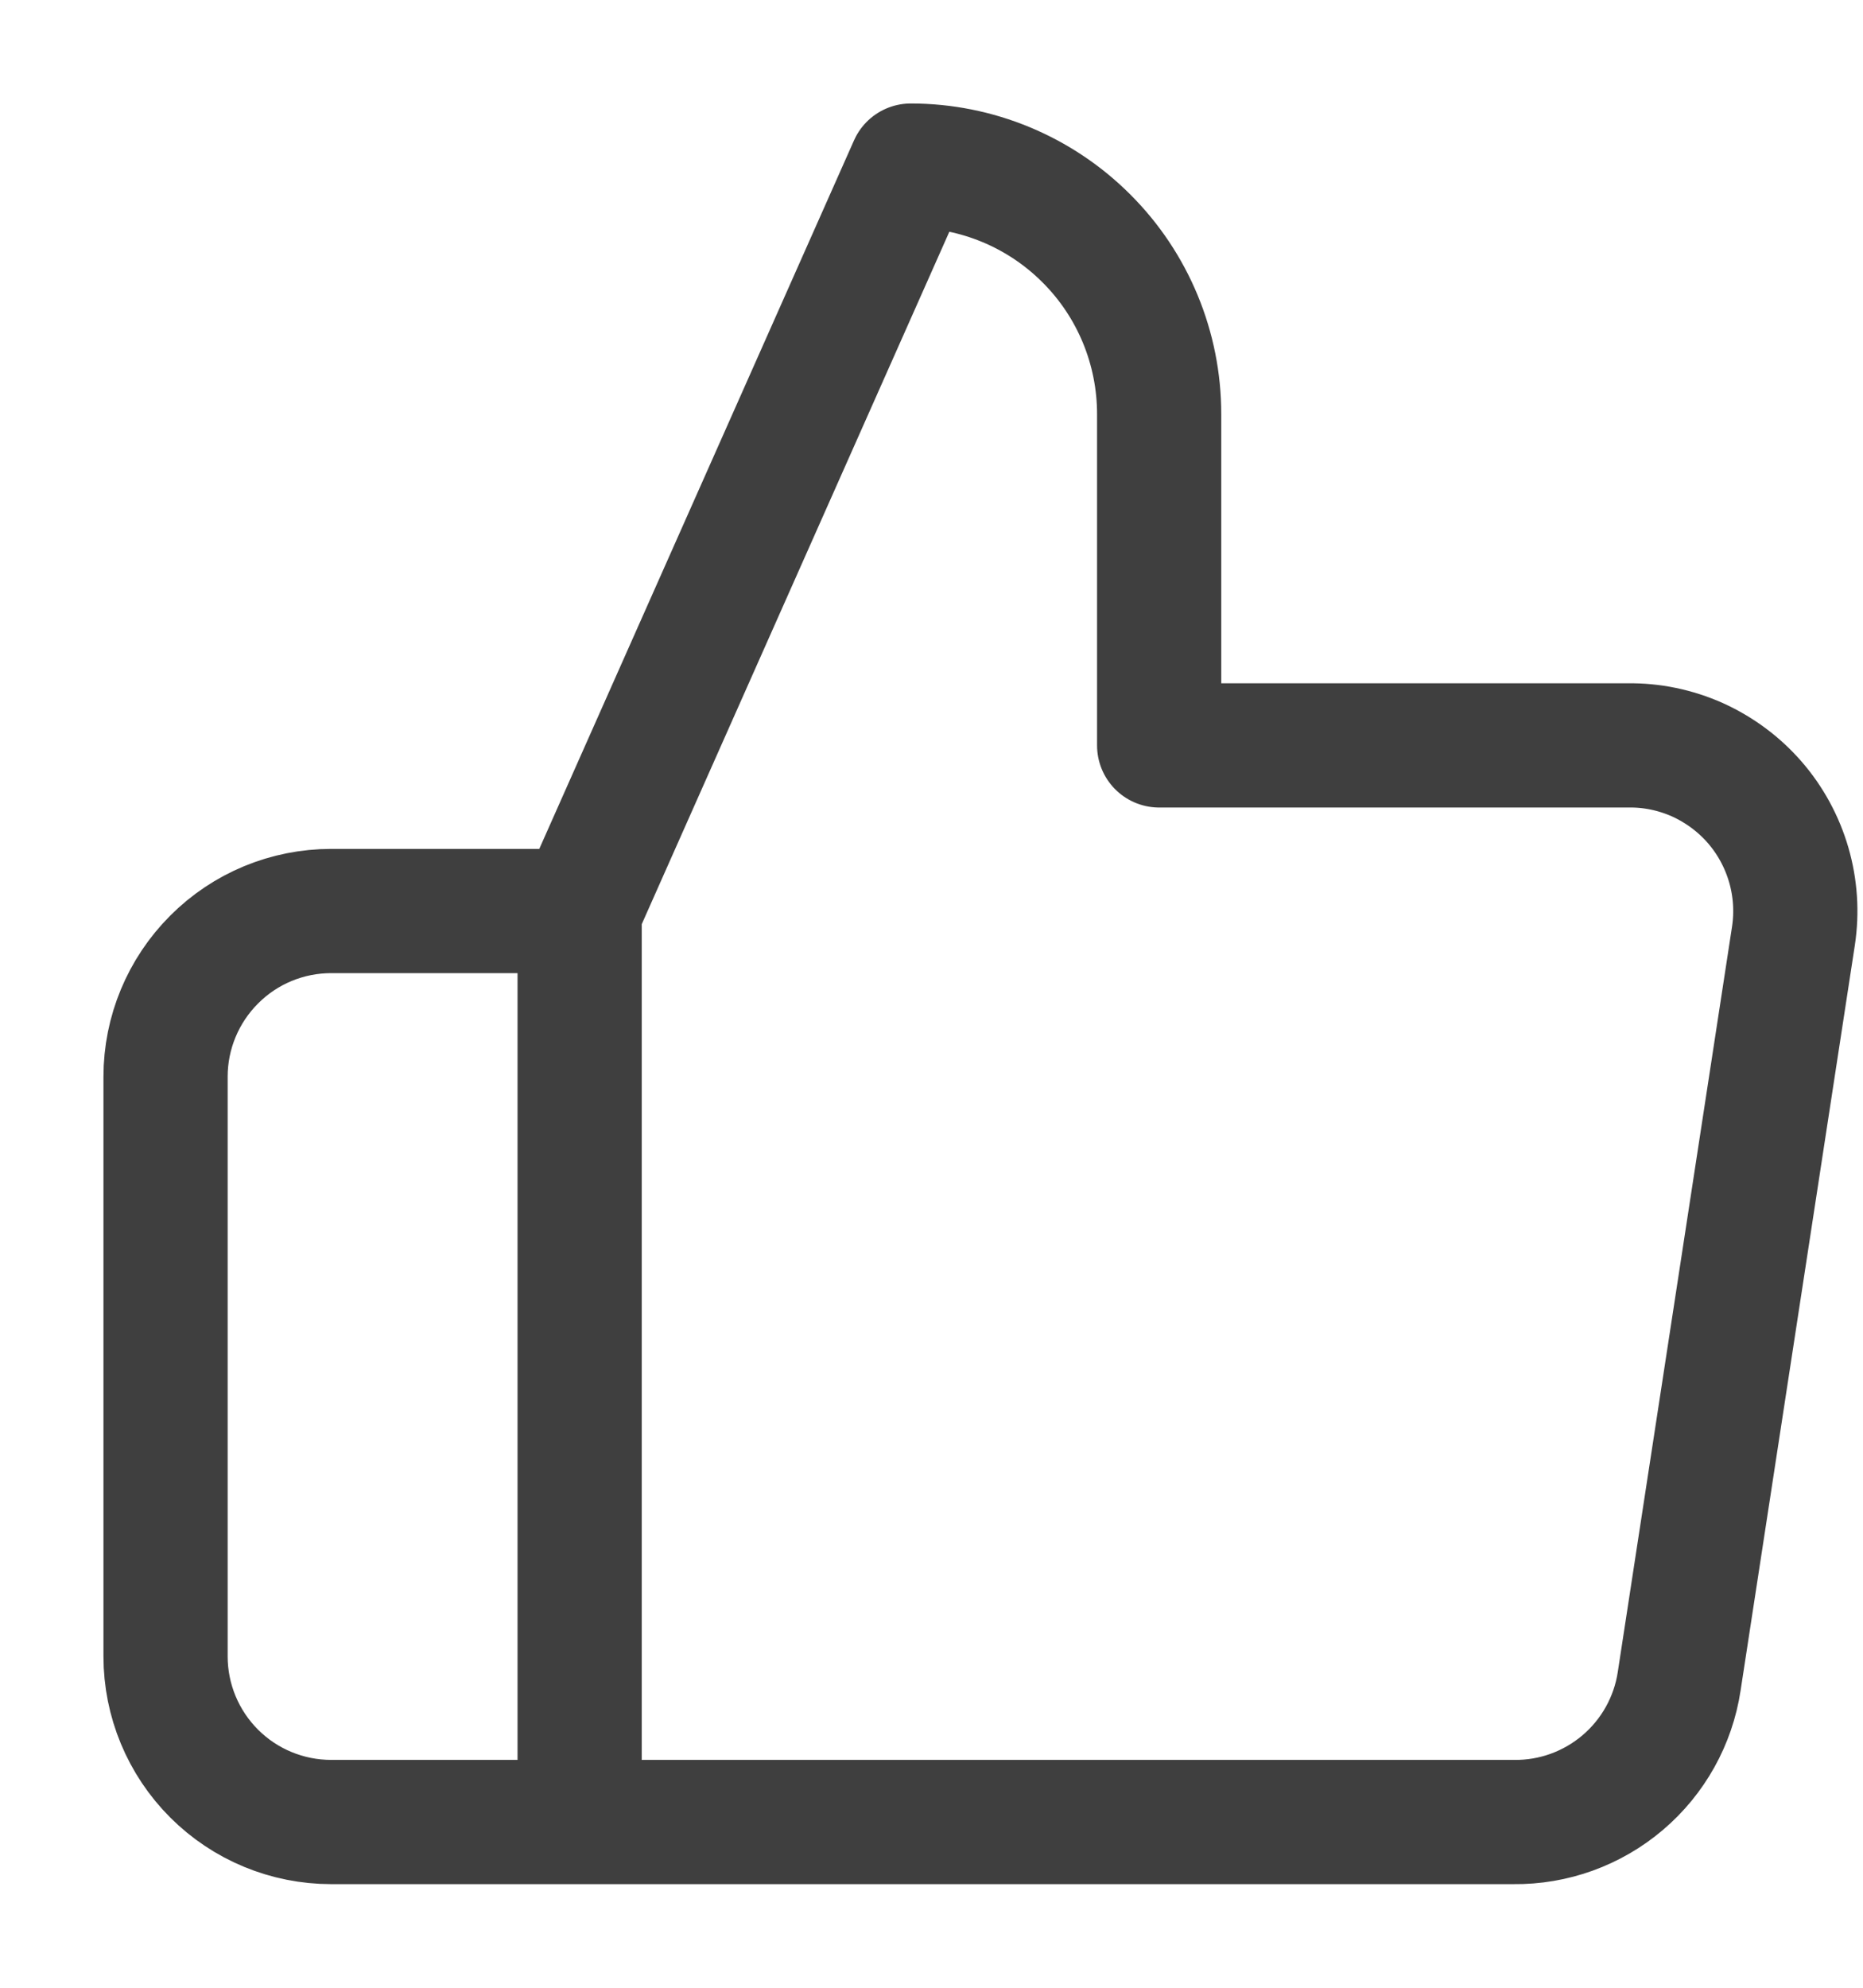 <svg width="15" height="16" viewBox="0 0 15 16" fill="none" xmlns="http://www.w3.org/2000/svg">
  <path d="M4.667 7.333L7.333 1.333C7.864 1.333 8.372 1.544 8.747 1.919C9.123 2.294 9.333 2.803 9.333 3.333V6H13.107C13.3 5.997 13.491 6.037 13.668 6.116C13.844 6.196 14.001 6.312 14.128 6.458C14.255 6.604 14.348 6.776 14.402 6.961C14.456 7.147 14.469 7.342 14.44 7.533L13.52 13.533C13.472 13.851 13.31 14.141 13.065 14.349C12.82 14.557 12.508 14.67 12.187 14.666H4.667M4.667 7.333V14.666M4.667 7.333H2.667C2.313 7.333 1.974 7.473 1.724 7.724C1.474 7.974 1.333 8.313 1.333 8.666V13.333C1.333 13.687 1.474 14.026 1.724 14.276C1.974 14.526 2.313 14.666 2.667 14.666H4.667" stroke="#3F3F3F" stroke-linecap="round" stroke-linejoin="round" />
</svg>